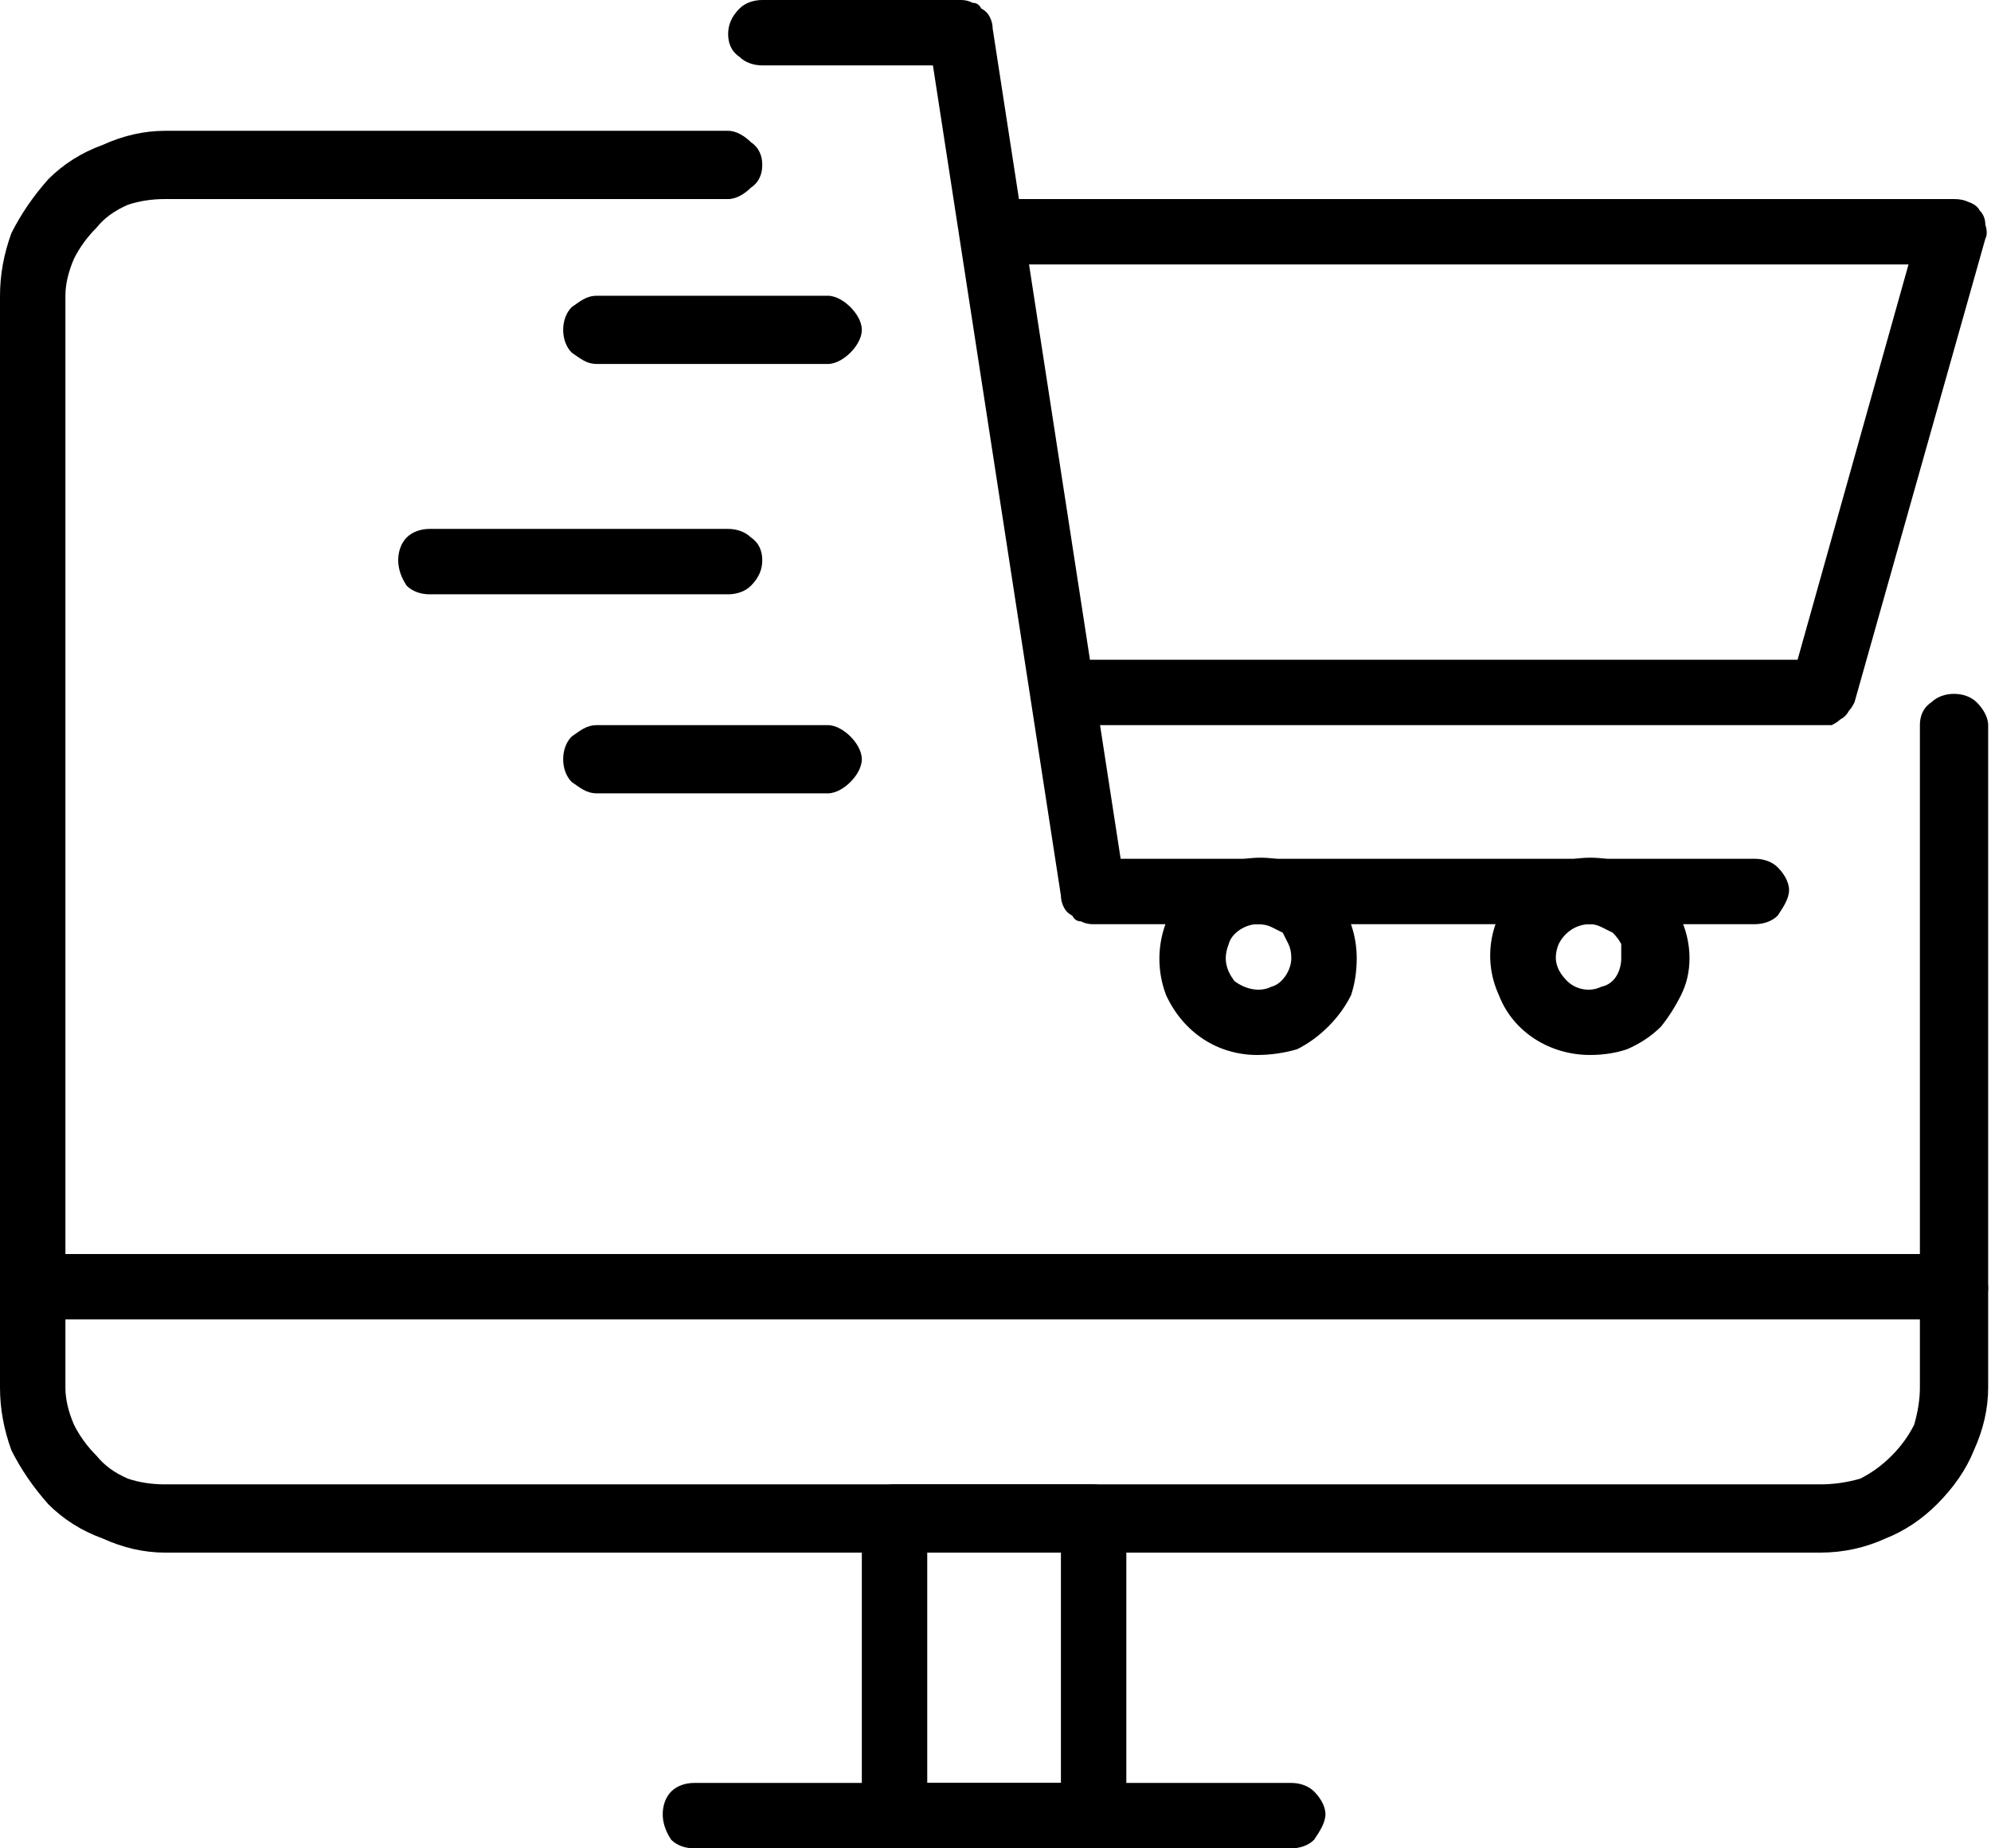 <svg version="1.2" xmlns="http://www.w3.org/2000/svg" viewBox="0 0 70 65" width="70" height="65"><style></style><filter id="f0"><feFlood flood-color="#ed0d0d" flood-opacity="1" /><feBlend mode="normal" in2="SourceGraphic"/><feComposite in2="SourceAlpha" operator="in" /></filter><g filter="url(#f0)"><path  d="m64 25.5h-25.6c-0.3 0-0.6-0.1-0.8-0.3-0.2-0.2-0.3-0.5-0.3-0.8 0-0.3 0.1-0.6 0.3-0.8 0.2-0.3 0.5-0.4 0.8-0.4h24.8l3.9-13.9h-32.2c-0.3 0-0.6-0.1-0.8-0.4-0.2-0.2-0.3-0.5-0.3-0.8 0-0.3 0.1-0.6 0.3-0.8 0.2-0.2 0.5-0.3 0.8-0.3h33.8q0.3 0 0.5 0.1 0.3 0.1 0.4 0.3 0.2 0.2 0.2 0.5 0.1 0.3 0 0.5l-4.6 16.3q-0.1 0.2-0.2 0.3-0.1 0.2-0.3 0.3-0.1 0.1-0.3 0.2-0.2 0-0.4 0z"/><path  d="m61.7 32.5h-23.3q-0.2 0-0.4-0.1-0.2 0-0.3-0.2-0.2-0.1-0.3-0.3-0.1-0.2-0.1-0.4l-4.5-29.2h-6c-0.3 0-0.6-0.1-0.8-0.3-0.3-0.2-0.4-0.5-0.4-0.8 0-0.3 0.1-0.6 0.4-0.9 0.2-0.2 0.5-0.3 0.8-0.3h7q0.2 0 0.4 0.1 0.2 0 0.3 0.2 0.2 0.1 0.3 0.3 0.1 0.2 0.1 0.4l4.5 29.2h22.3c0.3 0 0.6 0.1 0.8 0.3 0.2 0.2 0.4 0.5 0.4 0.8 0 0.3-0.2 0.6-0.4 0.9-0.2 0.2-0.5 0.3-0.8 0.3z"/><path  d="m44.2 37.1c-1.4 0-2.6-0.8-3.2-2.1-0.5-1.3-0.2-2.8 0.8-3.8 1-1 2.5-1.3 3.8-0.8 1.3 0.6 2.1 1.9 2.1 3.3q0 0.7-0.2 1.3-0.3 0.6-0.8 1.1-0.5 0.5-1.1 0.8-0.7 0.2-1.4 0.2zm0-4.6c-0.4 0-0.9 0.3-1 0.7-0.2 0.5-0.1 0.9 0.2 1.3 0.4 0.3 0.9 0.4 1.3 0.2 0.4-0.1 0.7-0.6 0.7-1q0-0.3-0.1-0.5-0.1-0.2-0.2-0.4-0.2-0.1-0.4-0.2-0.2-0.1-0.5-0.1z"/><path  d="m55.9 37.1c-1.4 0-2.7-0.8-3.2-2.1-0.6-1.3-0.3-2.8 0.7-3.8 1-1 2.5-1.3 3.8-0.8 1.3 0.6 2.2 1.9 2.2 3.3q0 0.7-0.3 1.3-0.3 0.6-0.7 1.1-0.5 0.5-1.2 0.8-0.6 0.2-1.3 0.2zm0-4.6c-0.5 0-0.9 0.3-1.1 0.7-0.2 0.5-0.1 0.9 0.3 1.3 0.3 0.3 0.8 0.4 1.2 0.2 0.5-0.1 0.7-0.6 0.7-1q0-0.3 0-0.5-0.1-0.2-0.3-0.4-0.2-0.1-0.4-0.2-0.2-0.1-0.4-0.1z"/><path  d="m64 54.6h-58.2q-1.1 0-2.2-0.5-1.1-0.4-1.9-1.2-0.8-0.9-1.3-1.9-0.4-1.1-0.4-2.2v-38.4q0-1.1 0.4-2.2 0.5-1 1.3-1.9 0.8-0.8 1.9-1.2 1.1-0.5 2.2-0.5h19.8c0.3 0 0.6 0.2 0.8 0.4 0.3 0.2 0.4 0.5 0.4 0.8 0 0.3-0.1 0.6-0.4 0.8-0.2 0.2-0.5 0.4-0.8 0.4h-19.8q-0.7 0-1.3 0.2-0.7 0.3-1.1 0.8-0.5 0.5-0.8 1.1-0.3 0.7-0.3 1.3v38.4q0 0.6 0.3 1.3 0.3 0.6 0.8 1.1 0.4 0.5 1.1 0.8 0.6 0.2 1.3 0.2h58.2q0.7 0 1.4-0.2 0.6-0.3 1.1-0.8 0.5-0.5 0.8-1.1 0.2-0.7 0.2-1.3v-23.3c0-0.3 0.1-0.6 0.4-0.8 0.2-0.2 0.5-0.3 0.8-0.3 0.3 0 0.6 0.1 0.8 0.3 0.2 0.2 0.4 0.5 0.4 0.8v23.3q0 1.1-0.5 2.2-0.4 1-1.3 1.9-0.8 0.8-1.8 1.2-1.1 0.5-2.3 0.5z"/><path  d="m68.7 46.4h-67.5c-0.3 0-0.6-0.1-0.9-0.3-0.2-0.2-0.3-0.5-0.3-0.8 0-0.3 0.1-0.6 0.3-0.9 0.3-0.2 0.6-0.3 0.9-0.3h67.5c0.3 0 0.6 0.1 0.8 0.3 0.2 0.3 0.4 0.6 0.4 0.9 0 0.3-0.2 0.6-0.4 0.8-0.2 0.2-0.5 0.3-0.8 0.3z"/><path  d="m38.4 65h-7q-0.2 0-0.4-0.1-0.2-0.1-0.4-0.2-0.2-0.2-0.2-0.4-0.1-0.2-0.1-0.5v-10.4q0-0.2 0.1-0.5 0-0.2 0.2-0.3 0.2-0.2 0.4-0.3 0.2-0.1 0.4-0.1h7q0.3 0 0.5 0.1 0.2 0.1 0.3 0.3 0.2 0.1 0.3 0.3 0.1 0.3 0.1 0.5v10.4q0 0.3-0.1 0.5-0.1 0.2-0.3 0.4-0.1 0.1-0.3 0.2-0.2 0.1-0.5 0.1zm-5.8-2.3h4.7v-8.1h-4.7z"/><path  d="m45.4 65h-21c-0.3 0-0.6-0.1-0.8-0.3-0.2-0.3-0.3-0.6-0.3-0.9 0-0.3 0.1-0.6 0.3-0.8 0.2-0.2 0.5-0.3 0.8-0.3h21c0.3 0 0.6 0.1 0.8 0.3 0.2 0.2 0.4 0.5 0.4 0.8 0 0.3-0.2 0.6-0.4 0.9-0.2 0.2-0.5 0.3-0.8 0.3z"/><path  d="m29.1 12.8h-8.1c-0.4 0-0.6-0.2-0.9-0.4-0.2-0.2-0.3-0.5-0.3-0.8 0-0.3 0.1-0.6 0.3-0.8 0.3-0.2 0.5-0.4 0.9-0.4h8.1c0.3 0 0.6 0.2 0.8 0.4 0.2 0.2 0.4 0.5 0.4 0.8 0 0.3-0.2 0.6-0.4 0.8-0.2 0.2-0.5 0.4-0.8 0.4z"/><path  d="m29.1 27.9h-8.1c-0.4 0-0.6-0.2-0.9-0.4-0.2-0.2-0.3-0.5-0.3-0.8 0-0.3 0.1-0.6 0.3-0.8 0.3-0.2 0.5-0.4 0.9-0.4h8.1c0.3 0 0.6 0.2 0.8 0.4 0.2 0.2 0.4 0.5 0.4 0.8 0 0.3-0.2 0.6-0.4 0.8-0.2 0.2-0.5 0.4-0.8 0.4z"/><path  d="m25.6 20.9h-10.5c-0.3 0-0.6-0.1-0.8-0.3-0.2-0.3-0.3-0.6-0.3-0.9 0-0.3 0.1-0.6 0.3-0.8 0.2-0.2 0.5-0.3 0.8-0.3h10.5c0.3 0 0.6 0.1 0.8 0.3 0.3 0.2 0.4 0.5 0.4 0.8 0 0.3-0.1 0.6-0.4 0.9-0.2 0.2-0.5 0.3-0.8 0.3z"/></g></svg>